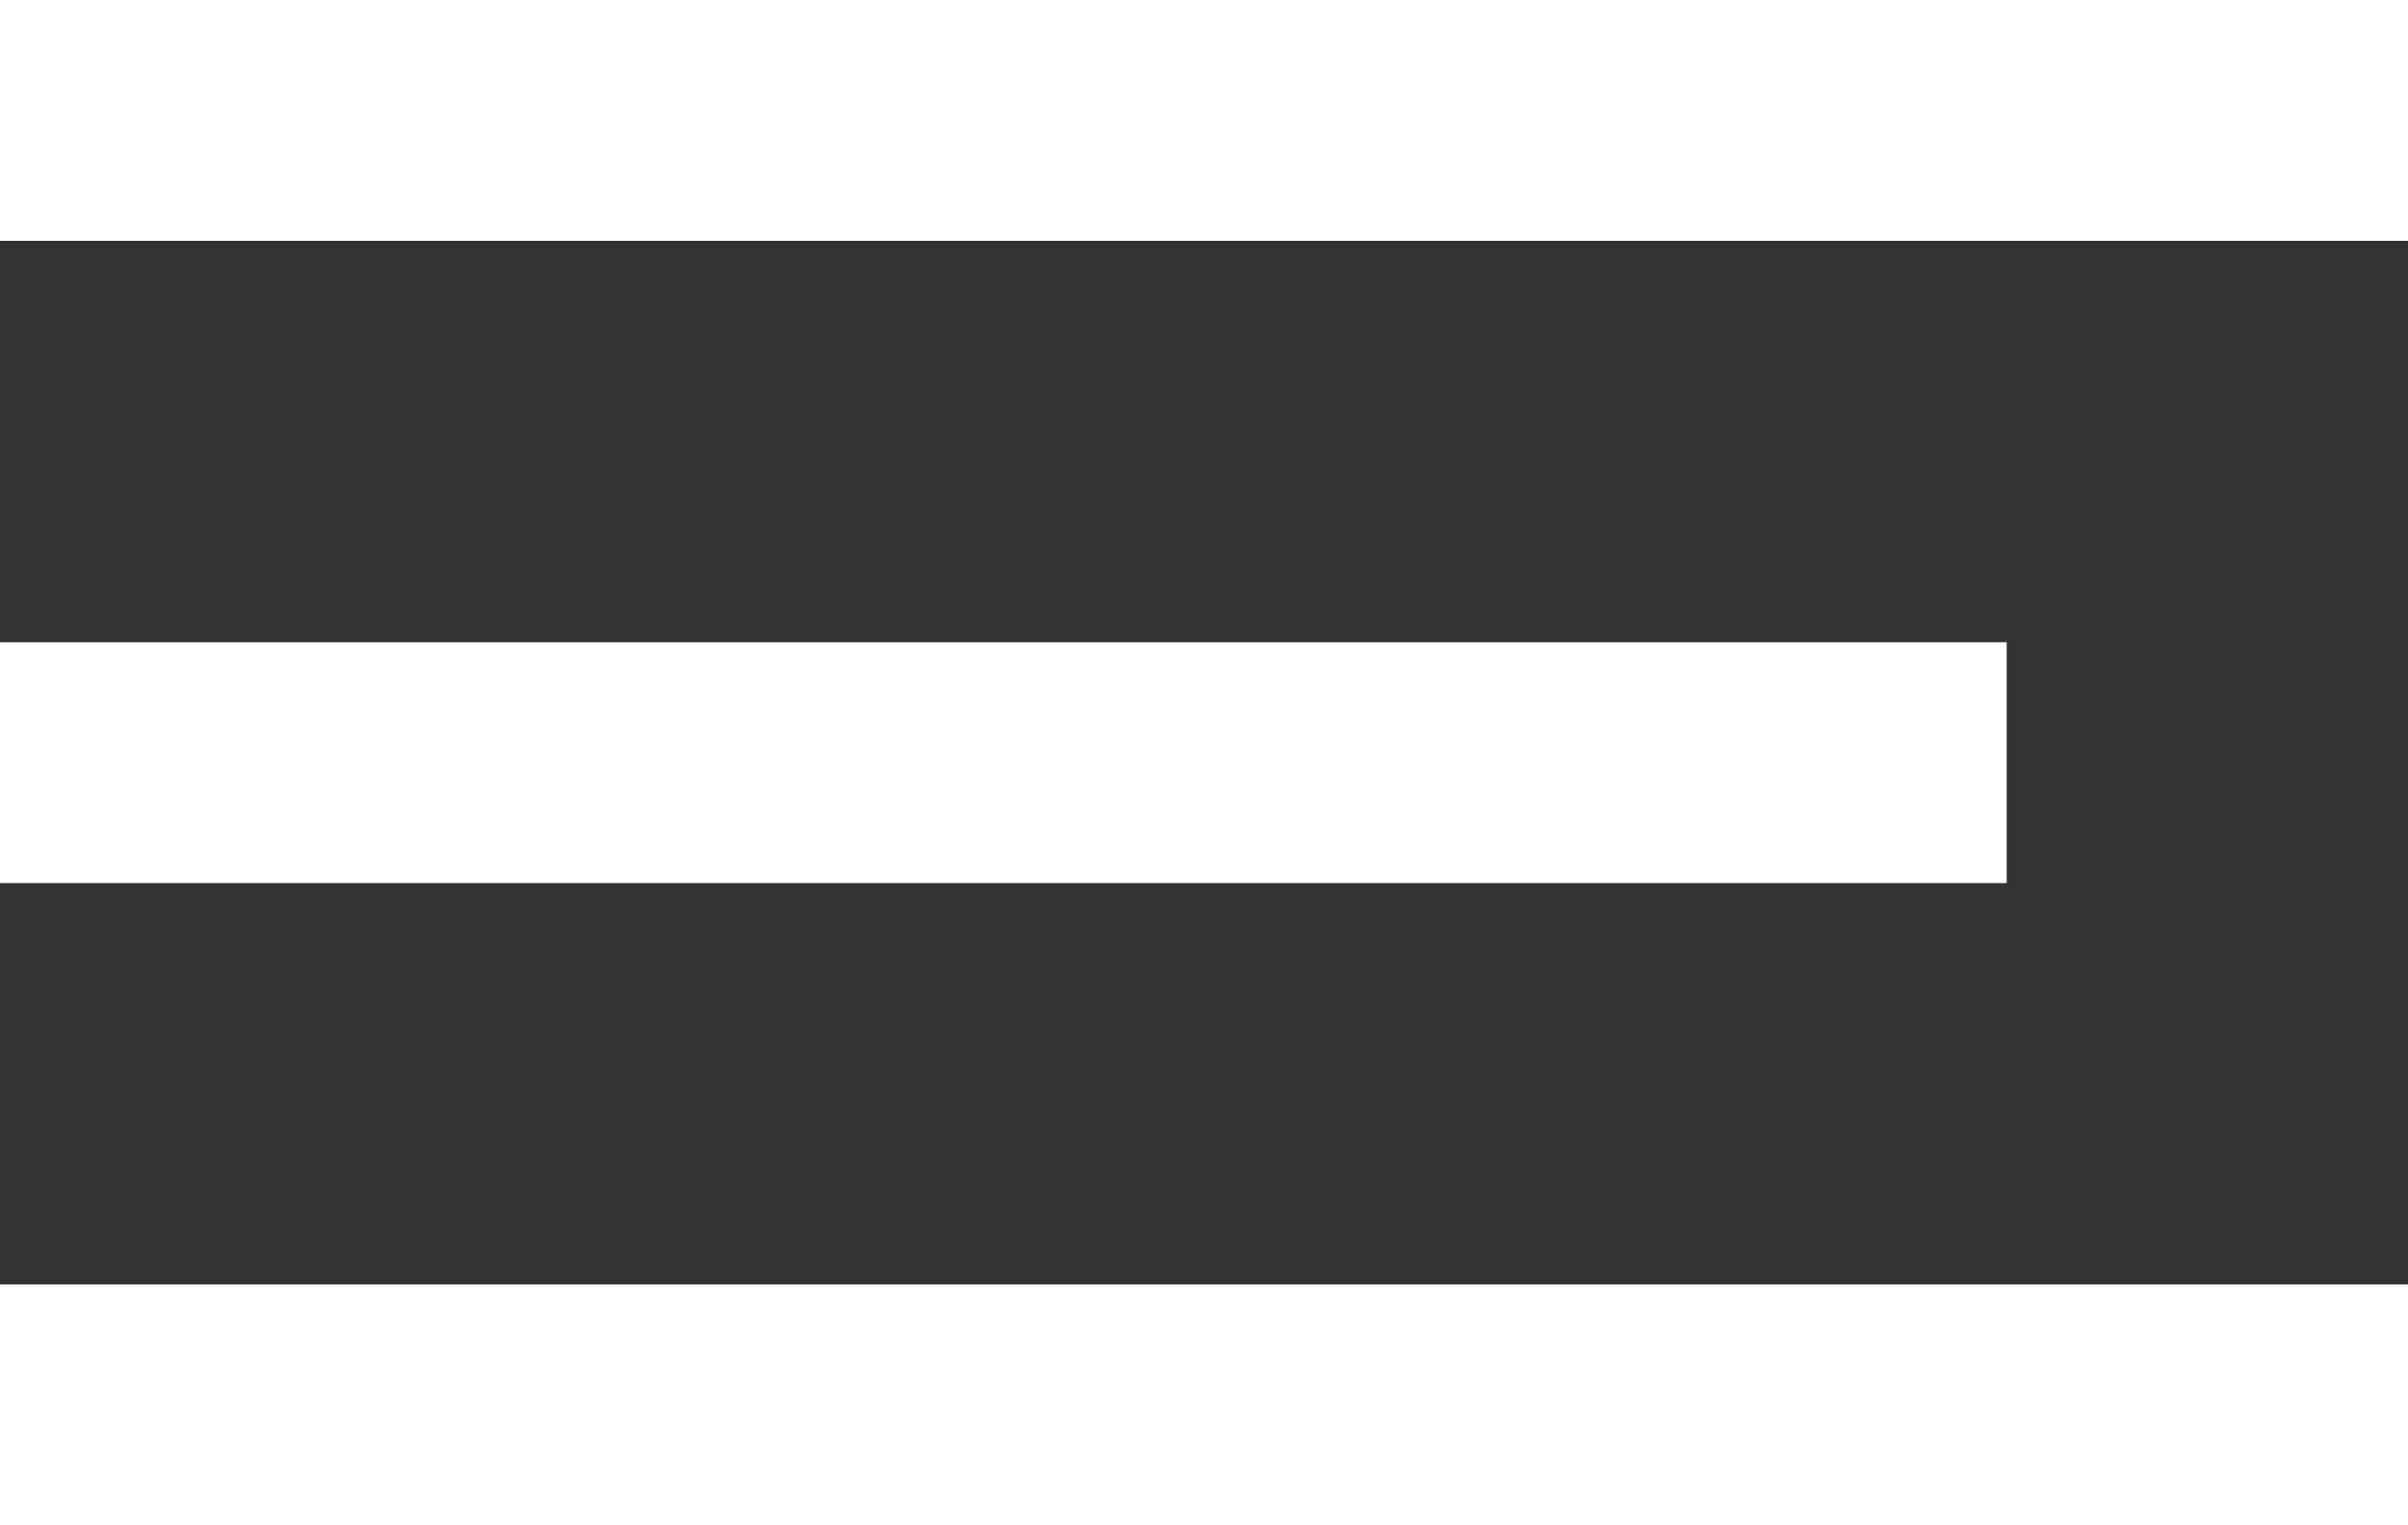 <svg width="30" height="19" viewBox="0 0 30 19" xmlns="http://www.w3.org/2000/svg"><rect x="0" y="0" width="30" height="19" fill="#333333" stroke="none"/><title>Group 2</title><path d="M0 0h30v3H0zm0 8h25v3H0zm0 8h30v3H0z" fill="#FFF" fill-rule="evenodd"/></svg>